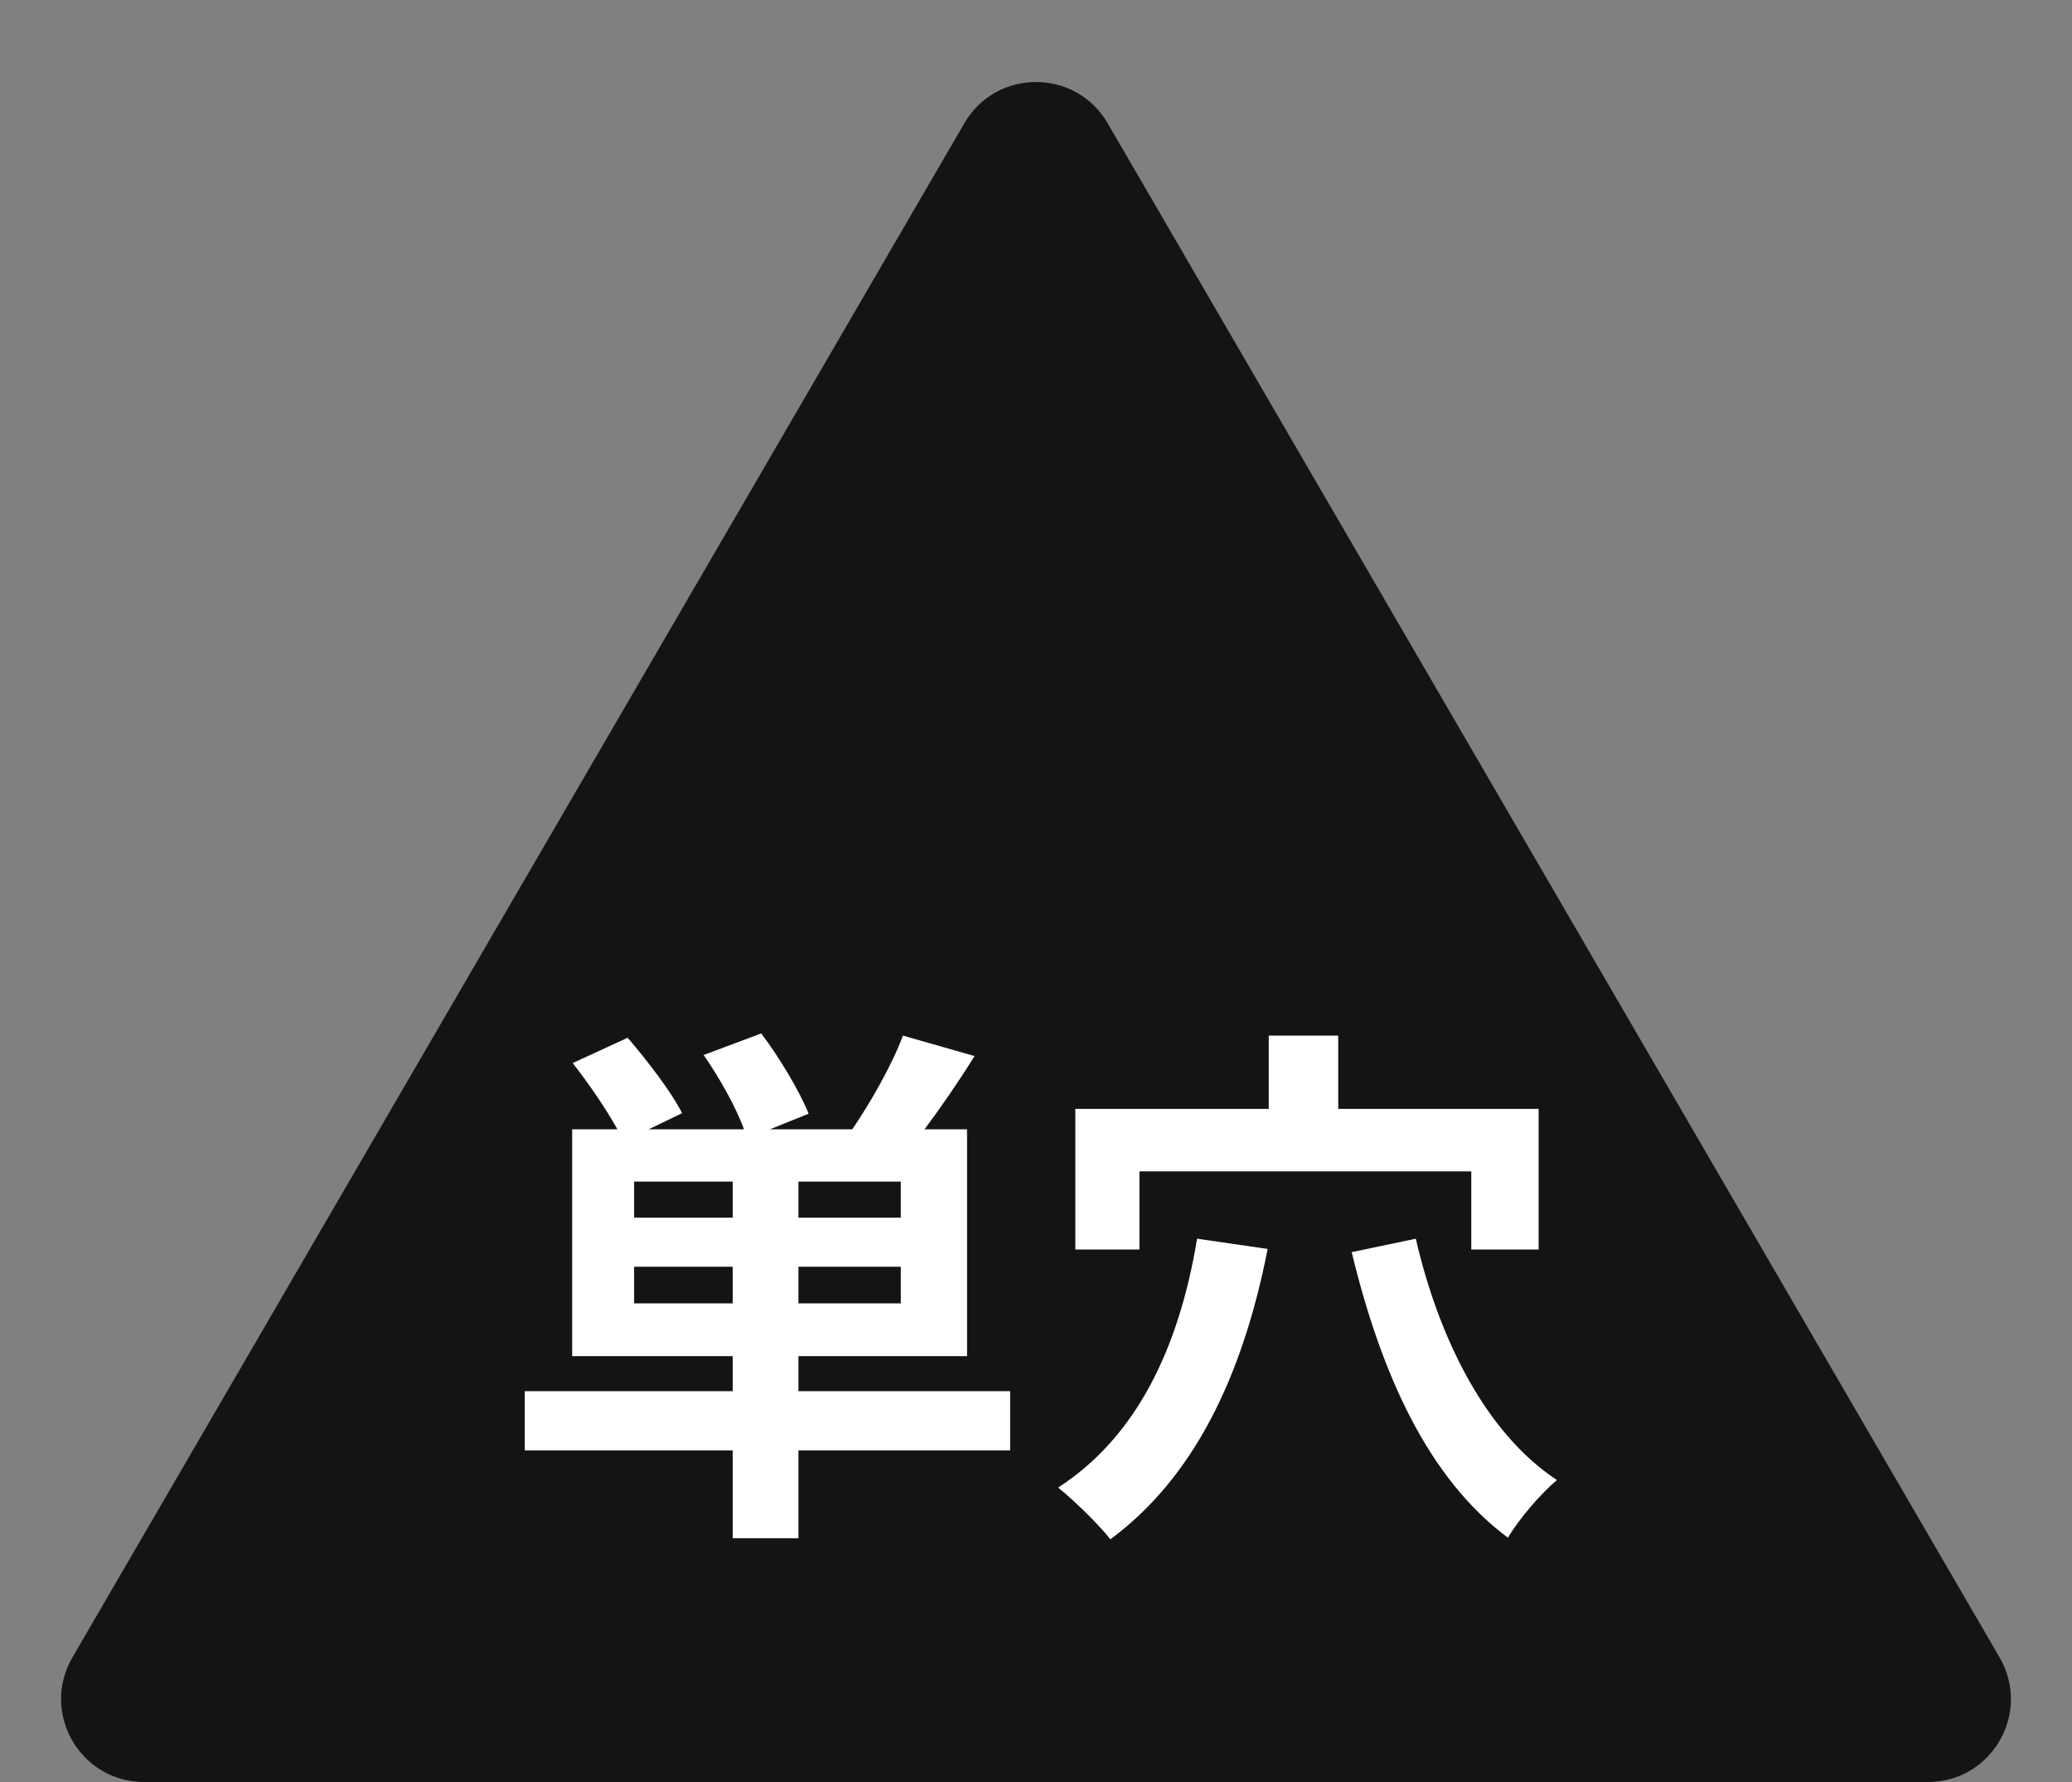 <svg width="50" height="43" viewBox="0 0 50 43" fill="none" xmlns="http://www.w3.org/2000/svg">
<rect x="0" y="0" width="50" height="43" fill="#808080" stroke="none"/>
<path d="M26.729 2.974C25.958 1.648 24.042 1.648 23.271 2.974L1.747 39.995C0.972 41.328 1.934 43 3.476 43H46.524C48.066 43 49.028 41.328 48.253 39.995L26.729 2.974Z" fill="#141414"/>
<path d="M15.302 31.45H17.681V30.566H15.302V31.45ZM17.681 29.383V28.512H15.302V29.383H17.681ZM21.737 29.383V28.512H19.267V29.383H21.737ZM21.737 31.45V30.566H19.267V31.45H21.737ZM24.376 33.569V34.999H19.267V37.118H17.681V34.999H12.663V33.569H17.681V32.724H13.807V27.251H14.899C14.626 26.757 14.197 26.133 13.82 25.652L15.146 25.041C15.614 25.587 16.199 26.341 16.459 26.861L15.653 27.251H17.954C17.759 26.718 17.369 26.016 16.979 25.457L18.37 24.937C18.812 25.522 19.293 26.328 19.514 26.874L18.578 27.251H20.567C21.009 26.601 21.529 25.691 21.789 24.989L23.518 25.483C23.128 26.107 22.699 26.731 22.309 27.251H23.336V32.724H19.267V33.569H24.376ZM27.496 28.265V30.15H25.949V26.757H30.616V24.989H32.293V26.757H37.129V30.15H35.504V28.265H27.496ZM28.887 29.89L30.59 30.137C29.979 33.257 28.783 35.675 26.794 37.144C26.547 36.819 25.897 36.182 25.533 35.896C27.405 34.687 28.445 32.568 28.887 29.89ZM32.618 30.215L34.165 29.89C34.724 32.308 35.855 34.583 37.571 35.714C37.181 36.039 36.648 36.663 36.388 37.105C34.464 35.675 33.333 33.166 32.618 30.215Z" fill="white"/>
</svg>
